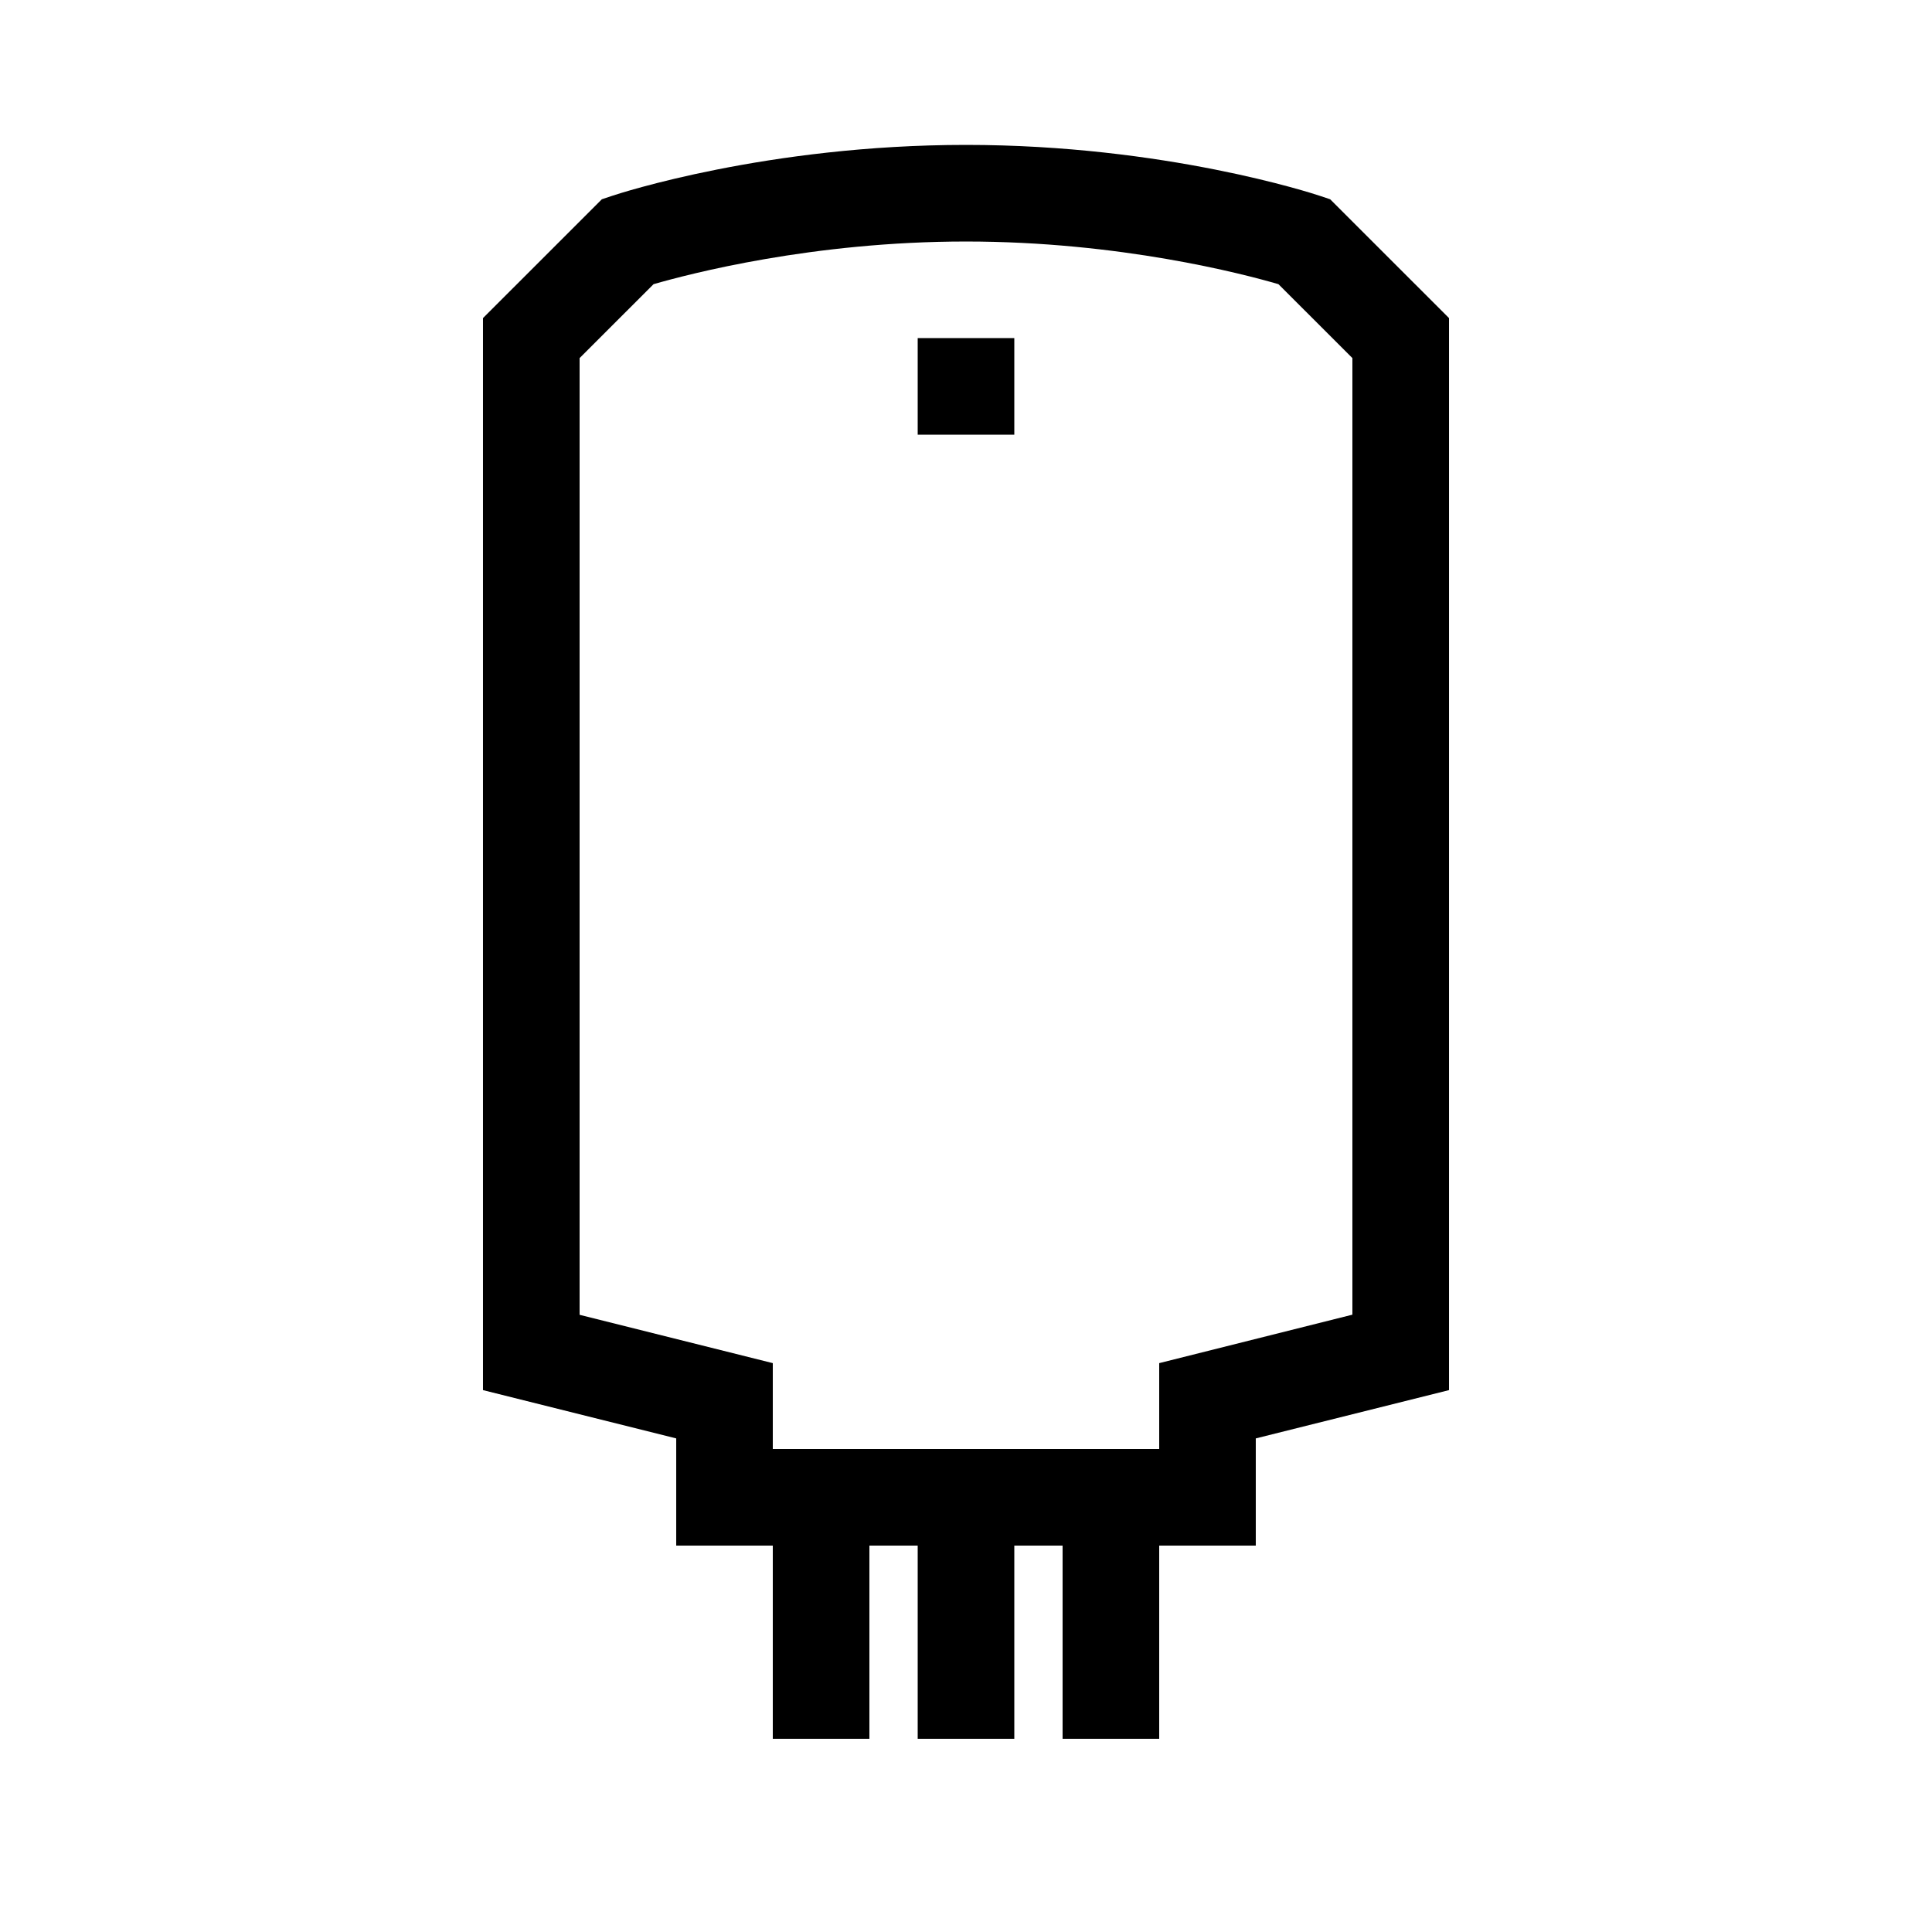<svg id="icon" xmlns="http://www.w3.org/2000/svg" viewBox="0 0 566.93 566.93"><path d="M390.33,58.48l-3.17-1.06c-1.83-.61-45.37-14.9-103.7-14.9S181.6,56.81,179.77,57.42l-3.17,1.06L141.73,93.34V407.92l56.7,14.17v31.45h28.34v56.7h28.35v-56.7h14.17v56.7h28.35v-56.7h14.17v56.7h28.35v-56.7H368.5V422.09l56.7-14.17V93.34Zm6.52,327.3L340.16,400V425.2H226.77V400l-56.69-14.18V105.08l21.7-21.69c10.44-3,46.57-12.52,91.68-12.52s81.27,9.48,91.69,12.52l21.7,21.69Z"/><rect x="269.29" y="99.21" width="28.35" height="28.35"/></svg>